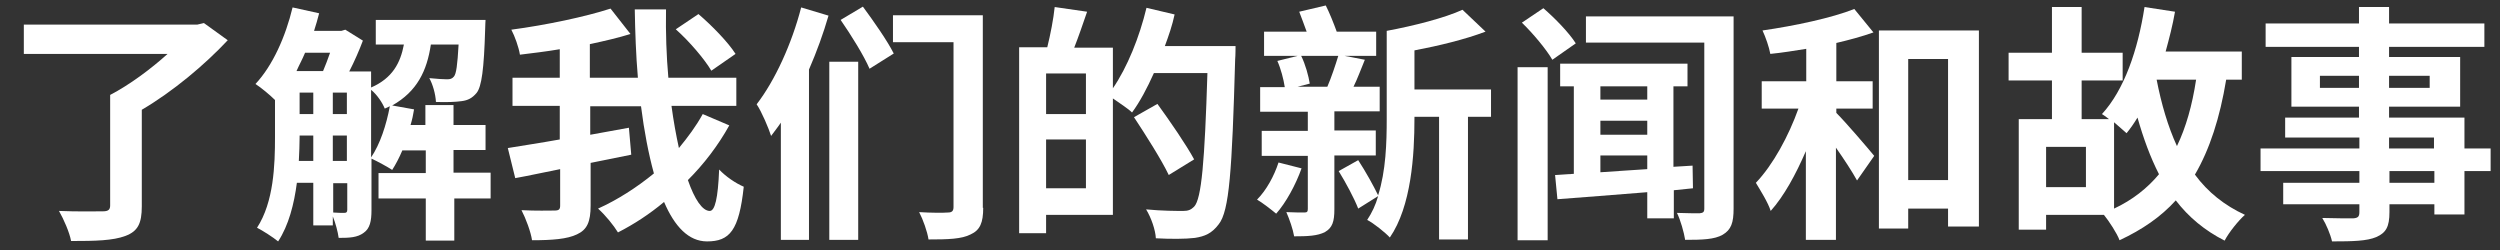 <?xml version="1.0" encoding="utf-8"?>
<!-- Generator: Adobe Illustrator 24.1.1, SVG Export Plug-In . SVG Version: 6.00 Build 0)  -->
<svg version="1.1" id="图层_1" xmlns="http://www.w3.org/2000/svg" xmlns:xlink="http://www.w3.org/1999/xlink" x="0px" y="0px"
	 viewBox="0 0 640 64" style="enable-background:new 0 0 640 64;" xml:space="preserve">
<rect x="0" y="0" width="640" height="64" fill="#333333" stroke="none"/>
<style type="text/css">
	.st0{enable-background:new    ;}
	.st1{fill:#FFFFFF;}
</style>
<g class="st0">
	<path class="st1" d="M58.3,10.3c-5.9,6.3-14,13.1-22,17.8v24.7c0,4.4-1,6.4-4.2,7.6c-3.2,1.2-7.7,1.3-13.9,1.3
		c-0.4-2.2-1.9-5.6-3.1-7.7c4.5,0.2,9.8,0.1,11.2,0.1s1.9-0.4,1.9-1.5V24.3c5-2.6,10.5-6.7,14.7-10.5H6.1V6.3h44.4l1.7-0.4
		L58.3,10.3z"/>
	<path class="st1" d="M125.8,50.8h-9.5v10.8H109V50.8H96.9v-6.5H109v-5.8h-6c-0.8,1.9-1.7,3.6-2.6,5c-1.2-0.8-3.8-2.2-5.3-2.9v13.2
		c0,2.8-0.4,4.7-2,5.8c-1.6,1.2-3.6,1.3-6.4,1.3c-0.2-1.5-0.8-3.8-1.5-5.5v2.3h-5V46.8H76c-0.7,5.4-2.1,10.9-4.8,15
		c-1.2-1-4-2.8-5.4-3.5c4.3-6.6,4.6-16.1,4.6-23.2v-9.5c-1.3-1.3-3.6-3.2-5-4.1c4.4-4.7,7.7-12.1,9.5-19.6l6.8,1.5
		c-0.4,1.5-0.8,3-1.3,4.5h7l1-0.3l4.5,2.8c-0.9,2.4-2.2,5.4-3.5,7.9H95v4.1c5.5-2.4,7.5-6.3,8.4-11h-7.2V5.1h28.1
		c0,0-0.1,1.6-0.1,2.4c-0.3,10.2-0.9,14.7-2.2,16.3c-1.1,1.3-2.2,1.9-3.9,2.1c-1.4,0.2-3.8,0.3-6.5,0.2c-0.1-2-0.8-4.5-1.7-6.1
		c2,0.2,3.7,0.3,4.5,0.3s1.3-0.1,1.8-0.7c0.6-0.7,0.9-2.9,1.2-8.2h-7.1c-1,6.7-3.5,12-9.9,15.6L106,28c-0.2,1.3-0.5,2.7-0.9,4h3.8
		v-5.1h7.2v5.1h8.2v6.4h-8.2v5.8h9.5V50.8z M78.1,13.5c-0.7,1.7-1.5,3.1-2.2,4.7h6.8c0.6-1.4,1.2-3,1.8-4.7H78.1z M80.2,41.2v-6.5
		h-3.5v0.4c0,1.9-0.1,4-0.2,6.1H80.2z M76.7,29.2h3.5v-5.5h-3.5V29.2z M88.8,29.2v-5.5h-3.6v5.5H88.8z M85.2,34.7v6.5h3.6v-6.5H85.2
		z M85.2,54.4c1.3,0.1,2.5,0.1,2.9,0.1c0.6,0,0.8-0.2,0.8-0.8v-6.8h-3.6V54.4z M95,40.3c2.3-3.4,3.9-8.3,4.8-13.1
		c-0.4,0.2-0.9,0.4-1.3,0.6c-0.6-1.5-2-3.6-3.5-4.8V40.3z"/>
	<path class="st1" d="M186.7,32.1c-2.9,5.2-6.5,9.9-10.6,14c1.7,4.9,3.7,7.9,5.6,7.9c1.3,0,2.1-3.1,2.4-10.6
		c1.7,1.8,4.2,3.5,6.3,4.4c-1.2,11.2-3.6,14-9.4,14c-4.7,0-8.3-3.8-11-10.1c-3.7,3.1-7.7,5.7-11.8,7.8c-1.1-1.8-3.2-4.4-5.1-6.1
		c4.9-2.2,9.9-5.4,14.3-9c-1.4-5.1-2.5-10.9-3.3-17.2h-13v7.3c3.3-0.6,6.6-1.2,9.9-1.8l0.6,6.9l-10.4,2.1v10.9
		c0,4.2-0.9,6.2-3.5,7.4c-2.5,1.2-6.3,1.5-11.5,1.5c-0.3-2.1-1.6-5.6-2.7-7.7c3.6,0.2,7.3,0.1,8.4,0.1c1.2,0,1.5-0.3,1.5-1.3v-9.3
		c-4.1,0.8-8.1,1.7-11.5,2.3l-1.9-7.7c3.6-0.6,8.3-1.3,13.3-2.2v-8.6h-12.1v-7.2h12.1v-7.3c-3.5,0.6-7,1-10.2,1.4
		c-0.3-1.9-1.3-4.7-2.2-6.4c9-1.2,18.9-3.3,25.4-5.4l5.1,6.5c-3.2,1-6.7,1.8-10.4,2.6v8.6h12.3c-0.5-5.8-0.7-11.7-0.8-17.5h8
		c-0.1,6,0.1,11.9,0.6,17.5h17.4v7.2h-16.6c0.5,3.8,1.2,7.6,1.9,10.8c2.3-2.8,4.4-5.6,6.1-8.7L186.7,32.1z M182.1,18.1
		c-1.7-2.9-5.6-7.5-9.1-10.6l5.8-3.9c3.4,2.9,7.6,7.2,9.5,10.2L182.1,18.1z"/>
	<path class="st1" d="M212.1,4c-1.3,4.5-3,9.2-5,13.8v43.6h-7.2v-30c-0.8,1.2-1.7,2.3-2.5,3.4c-0.6-1.9-2.4-6.2-3.7-8.1
		c4.7-6.1,9-15.5,11.4-24.8L212.1,4z M212.3,15.8h7.4v45.6h-7.4V15.8z M220.9,1.7c2.8,3.8,6.3,8.8,7.9,12l-6.2,3.9
		c-1.4-3.3-4.7-8.6-7.4-12.5L220.9,1.7z M251.7,53.2c0,3.8-0.8,5.7-3.2,6.8c-2.3,1.2-5.8,1.3-10.8,1.3c-0.3-2-1.4-5.1-2.4-7
		c3,0.2,6.3,0.2,7.4,0.1c1,0,1.4-0.4,1.4-1.4V10.8h-15.5V3.9h23V53.2z"/>
	<path class="st1" d="M316.3,11.7c0,0,0,2.6-0.1,3.5c-0.8,28.6-1.5,38.8-4.2,42.2c-1.8,2.4-3.6,3.1-6.1,3.5c-2.4,0.3-6.3,0.3-10,0.1
		c-0.1-2.1-1.2-5.3-2.5-7.4c4.1,0.4,7.9,0.4,9.5,0.4c1.3,0,2-0.3,2.8-1.1c1.9-2,2.7-11.6,3.4-34.2h-13.7c-1.7,3.8-3.6,7.4-5.6,10.1
		c-1-1-3.2-2.4-4.9-3.6V55h-17.1v4.7h-6.9V12.1h7.2c0.8-3.2,1.6-7.3,1.9-10.3l8.3,1.2c-1.1,3.2-2.2,6.4-3.3,9.2h9.9v10.4
		c3.7-5.4,6.8-13.1,8.6-20.6l7.2,1.7c-0.6,2.8-1.5,5.4-2.5,8.1H316.3z M278,18.8h-10.2v10.4H278V18.8z M278,48.3V35.7h-10.2v12.5
		H278z M299.2,44.8c-1.8-3.8-5.8-10.1-8.9-14.8l6-3.4c3.2,4.4,7.4,10.5,9.4,14.2L299.2,44.8z"/>
	<path class="st1" d="M333.2,43.1c-1.5,4.2-4,8.8-6.5,11.6c-1.2-1-3.5-2.8-4.9-3.6c2.4-2.4,4.4-6.1,5.5-9.5L333.2,43.1z M341.6,39.9
		v13.7c0,3.1-0.5,4.7-2.4,5.8c-1.9,1-4.5,1.1-7.9,1.1c-0.3-1.8-1.2-4.4-2-6.2c1.9,0.1,3.9,0.1,4.6,0.1s0.9-0.2,0.9-0.9V39.9H323
		v-6.4h11.8v-4.9h-12.2v-6.3h6.3c-0.3-2-1-4.7-1.9-6.7l5.2-1.3h-8.6V8.1h10.9c-0.6-1.7-1.3-3.5-1.9-5.1l6.8-1.6c1,2,2,4.5,2.8,6.7
		h10.1v6.2h-8.1l5.2,1c-1,2.4-1.9,4.9-2.9,6.9h6.7v6.3h-11.6v4.9h10.6v6.4H341.6z M333.1,14.3c1.1,2.2,1.9,5.2,2.2,7.1l-3.1,0.8h7.6
		c1-2.3,2.1-5.6,2.8-7.9H333.1z M381.8,29.9h-6v31.4h-7.4V29.9h-6.3v0.4c0,9.4-0.8,22.5-6.3,30.5c-1.2-1.3-4.2-3.7-5.8-4.5
		c1.2-1.8,2.2-3.9,2.8-6.1l-5.1,3.2c-1-2.6-3.2-6.7-5-9.6l5-2.8c1.9,2.9,4,6.7,5.1,9c2-6.3,2.2-13.5,2.2-19.6V7.9
		c7-1.3,14.8-3.3,19.4-5.4l5.9,5.6c-5.3,2-11.9,3.6-18.2,4.8v10h19.6V29.9z"/>
	<path class="st1" d="M388.5,17.2h7.7v44.3h-7.7V17.2z M395.1,2.1c3,2.6,6.6,6.3,8.3,9l-6,4.2c-1.5-2.6-4.9-6.7-7.8-9.5L395.1,2.1z
		 M428.5,48.7v7.2h-6.8v-6.7c-8.5,0.7-16.6,1.3-23,1.8l-0.6-6.2c1.5-0.1,3.1-0.2,4.8-0.3V22.1h-3.5v-5.8h32.6v5.8h-3.6v20.6l4.9-0.3
		l0.1,5.8L428.5,48.7z M443.8,53.4c0,3.6-0.6,5.4-2.8,6.7c-2.1,1.2-5.2,1.3-9.6,1.3c-0.3-1.9-1.2-5.1-2.1-6.9c2.4,0.1,5,0.1,5.8,0.1
		c0.9-0.1,1.2-0.3,1.2-1.2V10.9H406V4.2h37.8V53.4z M409.7,22.1v3.4h12v-3.4H409.7z M409.7,34.5h12v-3.6h-12V34.5z M409.7,44.1
		c3.8-0.3,7.9-0.5,12-0.8v-3.5h-12V44.1z"/>
	<path class="st1" d="M470.1,28.9c2.6,2.6,8.3,9.3,9.7,11l-4.4,6.3c-1.2-2.2-3.3-5.4-5.4-8.4v23.6h-7.7V38.7c-2.6,6-5.6,11.5-9,15.3
		c-0.7-2.2-2.6-5.2-3.8-7.2c4.4-4.6,8.4-12,10.9-19H451v-7h11.4v-8.3c-3.1,0.5-6.2,1-9.2,1.3c-0.3-1.7-1.2-4.3-2-6
		c8.3-1.2,17.7-3.2,23.5-5.5l4.9,6c-2.8,1-6.1,1.9-9.5,2.7v9.8h9.3v7h-9.3V28.9z M506.6,7.8V58h-7.9v-4.6h-10.2v5.1H481V7.8H506.6z
		 M498.7,46.1v-31h-10.2v31H498.7z"/>
	<path class="st1" d="M569.9,20.4c-1.6,9.7-4.2,17.8-8,24.3c3.3,4.5,7.6,7.9,12.8,10.3c-1.7,1.5-4.1,4.5-5.2,6.6
		c-5.1-2.6-9.2-6-12.5-10.3c-3.8,4.2-8.6,7.5-14.4,10.2c-0.6-1.7-2.7-4.9-4-6.5h-14.8v3.8h-7V30.5h8.5v-9.9h-11.1v-7.1h11.1V1.8h7.6
		v11.7h10.5v7.1h-10.5v9.9h7c-0.6-0.5-1.3-1-1.8-1.3c5.7-6.2,9.2-16.4,10.9-27.4l7.8,1.2c-0.6,3.5-1.5,6.9-2.4,10.2h19.5v7.2H569.9z
		 M534,37.6h-10.2v10.3H534V37.6z M541.2,53.4c4.7-2.2,8.5-5.2,11.5-8.8c-2.2-4.3-4-9.2-5.5-14.5c-0.9,1.5-1.9,2.9-2.8,4
		c-0.7-0.6-1.9-1.7-3.2-2.8V53.4z M552.1,20.4c1.2,6.2,2.9,12,5.2,17c2.3-4.8,3.9-10.4,4.9-17H552.1z"/>
	<path class="st1" d="M637.6,43.8h-6.7v11.1h-7.7v-2.6h-11.5v2c0,3.8-0.9,5.3-3.4,6.4c-2.4,1-5.9,1.1-11.3,1.1
		c-0.4-1.8-1.5-4.4-2.5-6c3.1,0.1,6.8,0.1,7.9,0.1c1.2-0.1,1.6-0.4,1.6-1.6v-2h-19.5v-5.5h19.5v-3h-25.3V38h25.3v-2.8H585v-5.1h18.9
		v-2.8h-17.3V14.6h17.3V12H580V6h23.9V1.8h7.7V6h24.4v6h-24.4v2.6h18.2v12.7h-18.2v2.8h19.3V38h6.7V43.8z M603.9,22.5v-3.1h-10v3.1
		H603.9z M611.6,19.4v3.1H622v-3.1H611.6z M611.6,38h11.5v-2.8h-11.5V38z M623.2,43.8h-11.5v3h11.5V43.8z"/>
</g>
</svg>
